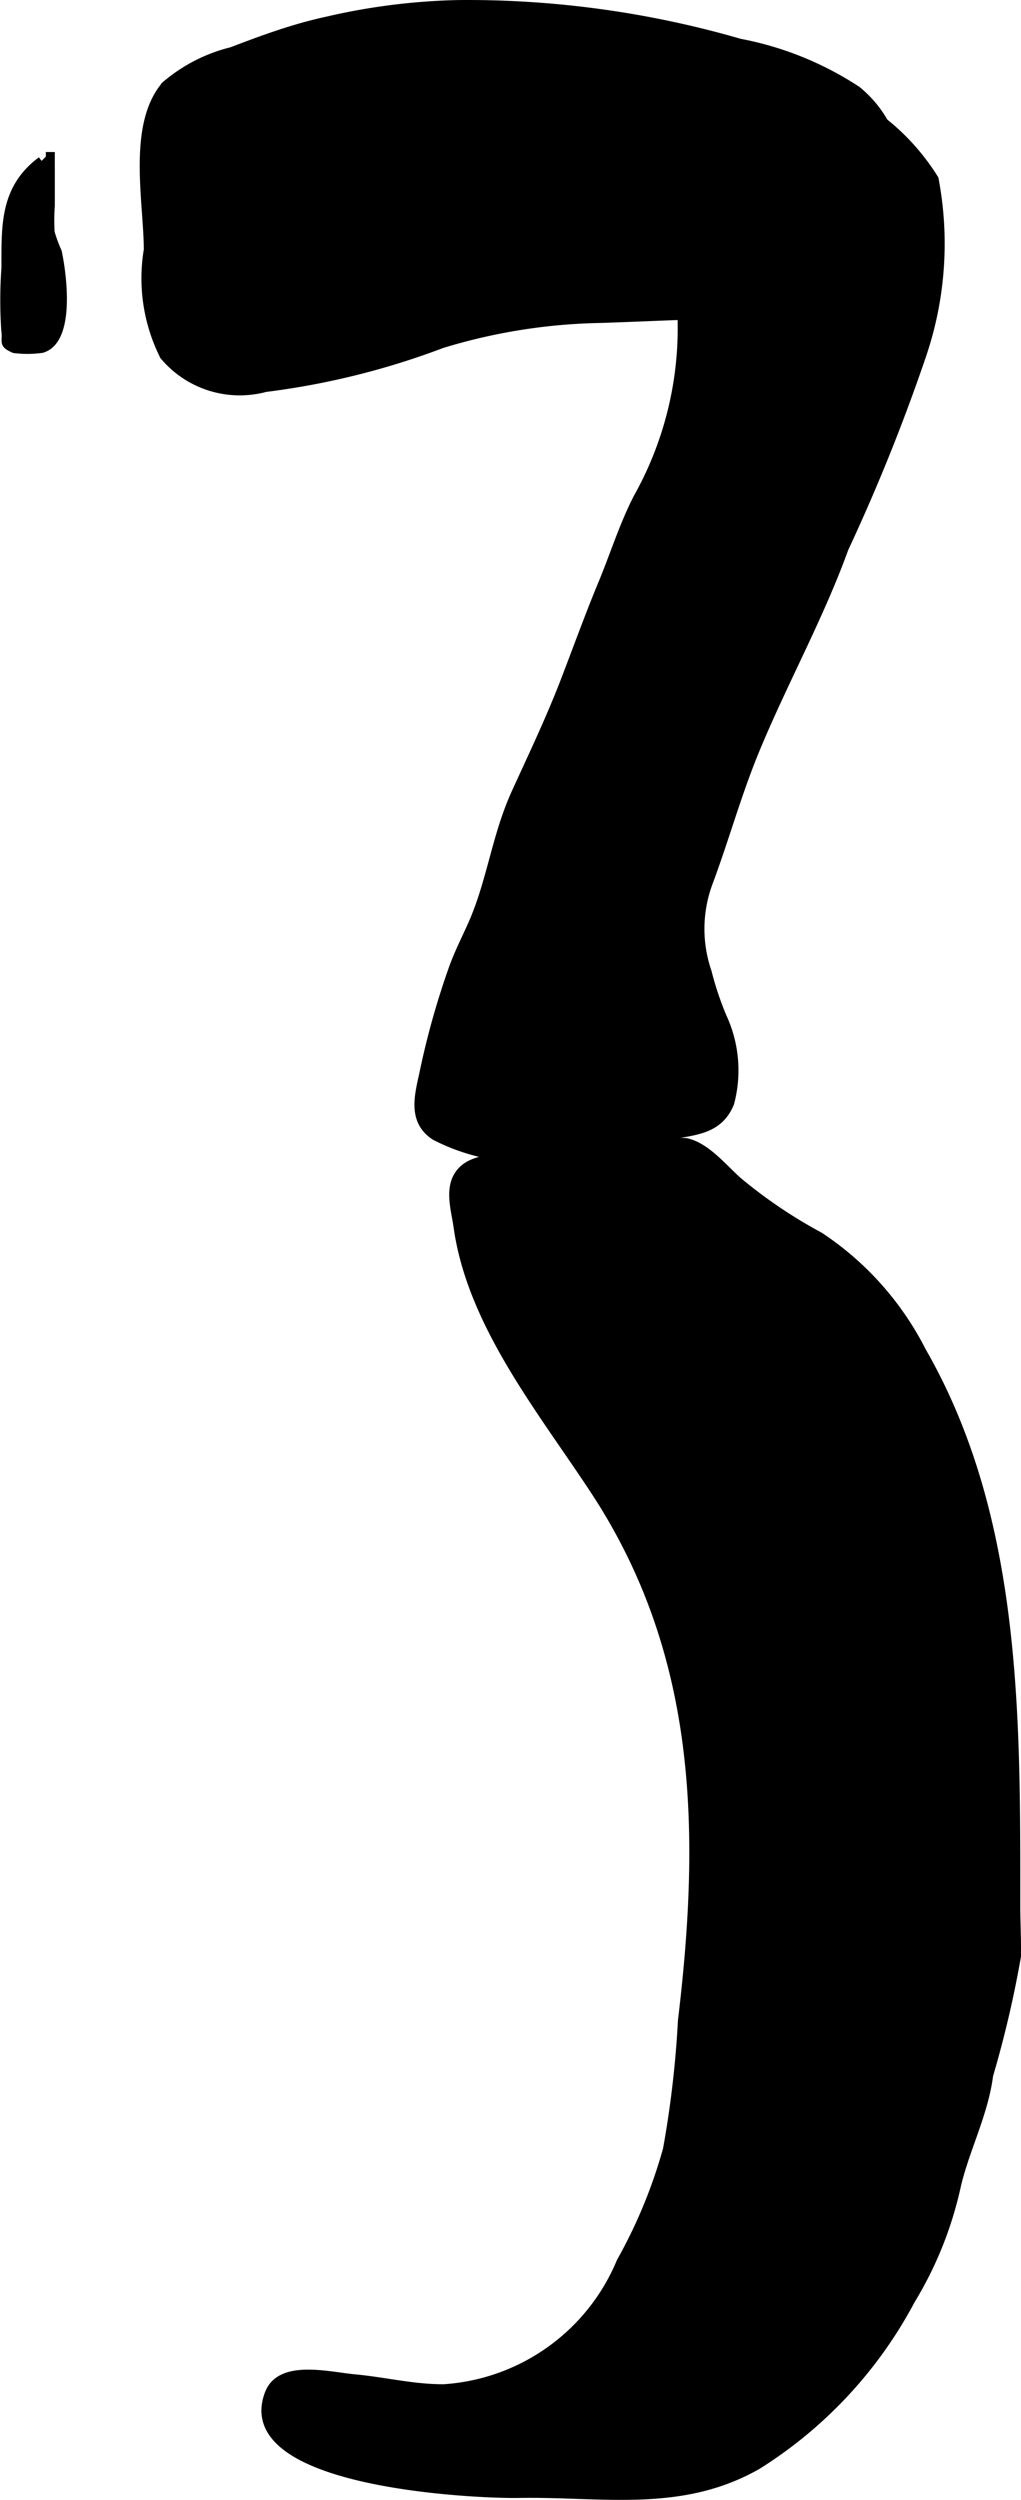<?xml version="1.0" encoding="UTF-8"?>
<svg xmlns="http://www.w3.org/2000/svg"
     version="1.1"
     width="6.019mm"
     height="14.734mm"
     viewBox="0 0 17.062 41.765">
   <defs>
      <style type="text/css">
      .a {
        fill: #000000;
        stroke: #000000;
        stroke-width: 0.15px;
      }
    </style>
   </defs>
   <path class="a"
         d="M4.872.508c.192-.059.387-.111.584-.154A10.641,10.641,0,0,1,7.673.075a16.347,16.347,0,0,1,4.688.646,5.389,5.389,0,0,1,1.957.791,1.896,1.896,0,0,1,.668,1.812,2.703,2.703,0,0,1-2.692,1.919c-.758.013-1.498.052-2.252.077a9.624,9.624,0,0,0-2.657.421,12.789,12.789,0,0,1-2.949.732,1.648,1.648,0,0,1-1.692-.532,2.882,2.882,0,0,1-.266-1.767c0-.795-.279-2.076.292-2.746a2.686,2.686,0,0,1,1.104-.567C4.204.735,4.535.611,4.872.508Z"/>
   <path class="a"
         d="M.841,2.539c0,.296.001.593,0,.893a3.545,3.545,0,0,0-.003.45,2.345,2.345,0,0,0,.12.327c.082.384.224,1.465-.257,1.611a1.721,1.721,0,0,1-.464.003c-.198-.09-.112-.101-.141-.307a7.727,7.727,0,0,1,.003-1.042c0-.705-.026-1.325.596-1.786"/>
   <path class="a"
         d="M11.461,2.381a1.919,1.919,0,0,1,.627-.911,1.711,1.711,0,0,1,1.921.107,3.725,3.725,0,0,1,1.601,1.415,5.783,5.783,0,0,1-.206,2.939,31.796,31.796,0,0,1-1.298,3.227c-.416,1.151-1.035,2.265-1.5,3.398-.296.722-.497,1.457-.769,2.186a2.22,2.22,0,0,0-.02,1.496,5.264,5.264,0,0,0,.252.754,2.112,2.112,0,0,1,.125,1.435c-.206.505-.685.454-1.108.564a15.264,15.264,0,0,1-1.931.339,3.36,3.36,0,0,1-1.884-.355c-.398-.26-.26-.697-.184-1.06a13.358,13.358,0,0,1,.479-1.711c.094-.269.216-.503.335-.771.312-.708.39-1.458.719-2.182.283-.621.562-1.203.81-1.841.213-.552.419-1.123.632-1.636.2-.478.358-.99.596-1.454a5.796,5.796,0,0,0,.697-3.56,12.976,12.976,0,0,1-.019-1.351A3.394,3.394,0,0,1,11.461,2.381Z"/>
   <path class="a"
         d="M9.145,19.22c.419-.034.85-.024,1.279-.061a4.145,4.145,0,0,1,1.037-.071c.335.069.625.434.869.65a8.134,8.134,0,0,0,1.364.921,5.031,5.031,0,0,1,1.707,1.915c1.612,2.803,1.574,6.15,1.574,9.284,0,.279.018.559.01.834a18.027,18.027,0,0,1-.463,1.976c-.089.683-.422,1.278-.56,1.94a6.215,6.215,0,0,1-.744,1.818,7.273,7.273,0,0,1-2.565,2.757c-1.278.728-2.587.45-3.985.475-.701.012-4.747-.161-4.168-1.668.192-.499.996-.287,1.423-.248.5.046.984.169,1.496.166a3.452,3.452,0,0,0,2.96-2.121,8.439,8.439,0,0,0,.775-1.879,17.235,17.235,0,0,0,.25-2.149c.382-3.181.322-6.139-1.46-8.854-.88-1.342-2.063-2.782-2.29-4.412-.041-.295-.174-.69.077-.939.207-.206.578-.185.835-.246A3.834,3.834,0,0,1,9.145,19.22Z"/>
</svg>

